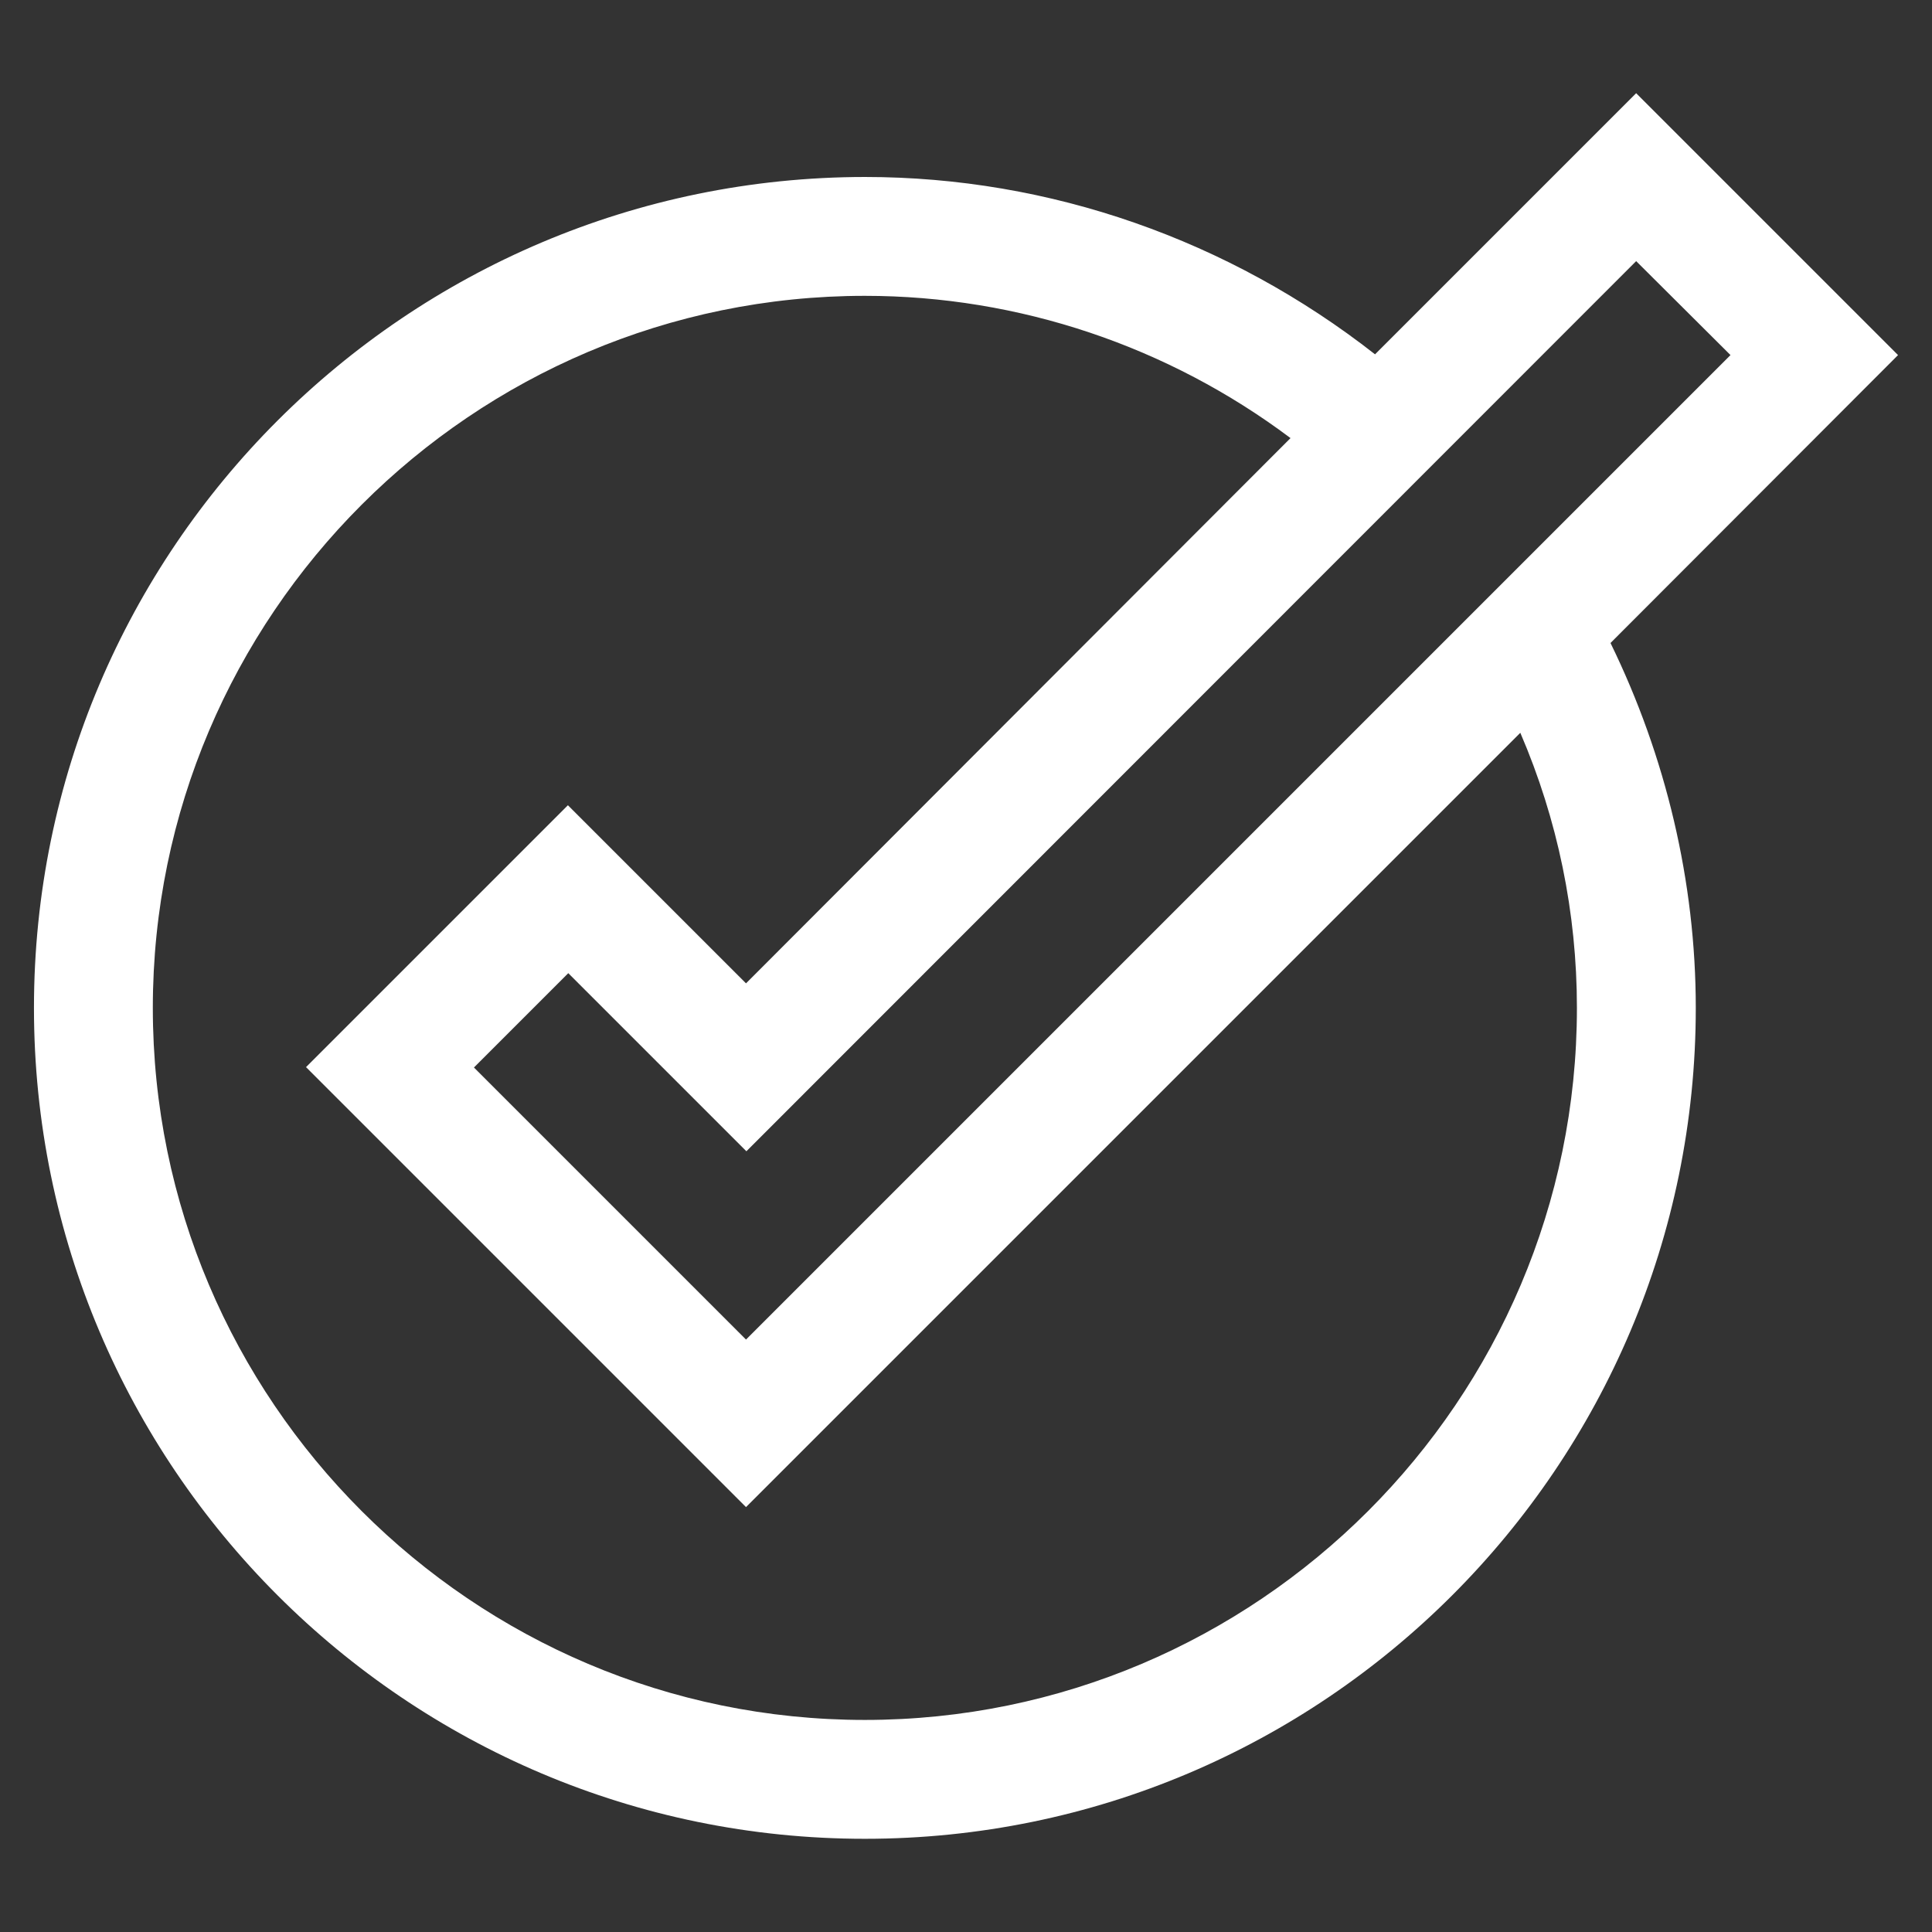 <?xml version="1.0" encoding="utf-8"?>
<!-- Generator: Adobe Illustrator 24.0.0, SVG Export Plug-In . SVG Version: 6.00 Build 0)  -->
<svg version="1.1" id="Layer_5" xmlns="http://www.w3.org/2000/svg" xmlns:xlink="http://www.w3.org/1999/xlink" x="0px" y="0px"
	 viewBox="0 0 512 512" style="enable-background:new 0 0 512 512;" xml:space="preserve">
<rect x="0" y="0" width="512" height="512" fill="#333333" stroke="none"/>
<style type="text/css">
	.st0{fill:#FFFFFF;}
</style>
<path class="st0" d="M433.6,24.7l-69.2,69.2c-38.7-30.3-86.1-47-135.2-47C107.7,47,9,145.6,9,267.1s98.7,220.2,220.2,220.2
	s220.2-98.7,220.2-220.2c0-33.4-7.9-66.6-22.6-96.7L503,94.1L433.6,24.7z M458.6,94.1L197.7,355l-72.1-72.1l25-25l47.2,47.2
	L433.6,69.2L458.6,94.1z M417.9,267.1c0,104-84.7,188.7-188.7,188.7S40.5,371.1,40.5,267.1S125.2,78.4,229.2,78.4
	c40.9,0,80.4,13.4,112.8,37.7L197.7,260.6l-47.2-47.2l-69.4,69.4l116.6,116.6l205.2-205.2C412.8,217.2,417.9,241.9,417.9,267.1
	L417.9,267.1z"/>
</svg>
